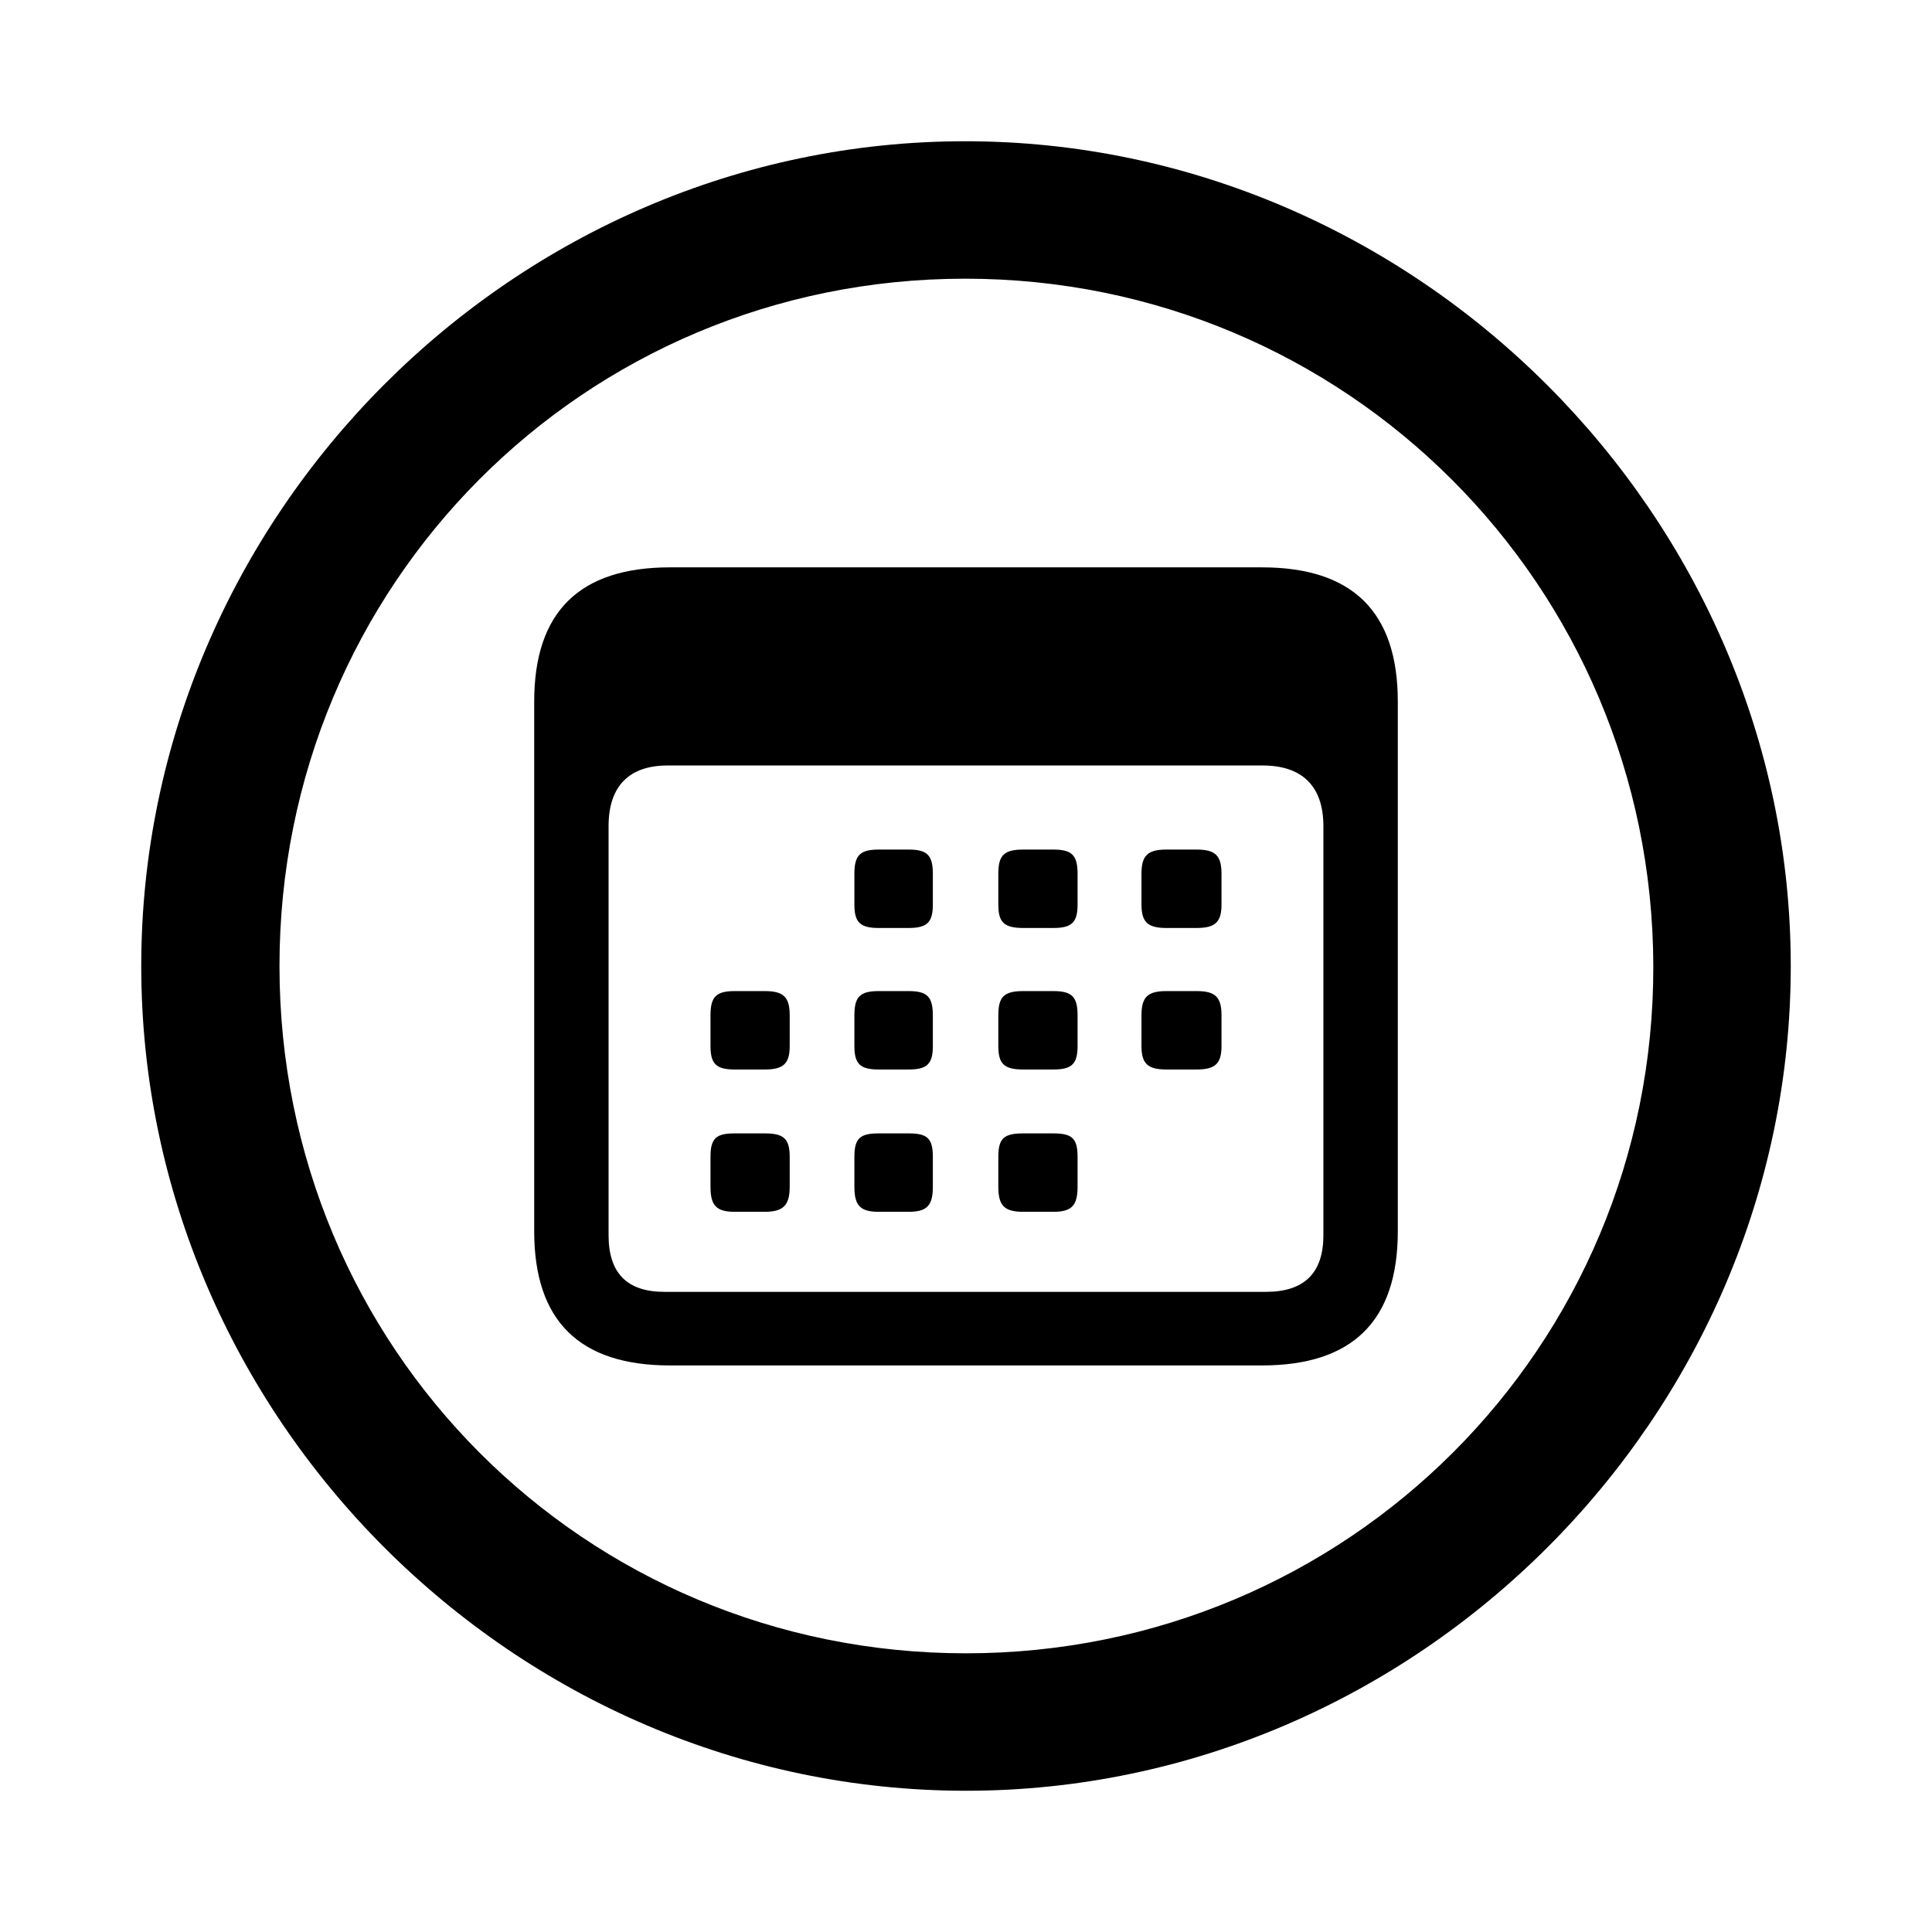 <?xml version="1.0" encoding="utf-8"?>
<svg fill="#000000" width="800px" height="800px" viewBox="0 0 56 56" xmlns="http://www.w3.org/2000/svg"><path d="M 28 51.906 C 41.055 51.906 51.906 41.078 51.906 28 C 51.906 14.945 41.031 4.094 27.977 4.094 C 14.898 4.094 4.094 14.945 4.094 28 C 4.094 41.078 14.922 51.906 28 51.906 Z M 28 47.922 C 16.937 47.922 8.101 39.062 8.101 28 C 8.101 16.961 16.914 8.078 27.977 8.078 C 39.016 8.078 47.898 16.961 47.922 28 C 47.945 39.062 39.039 47.922 28 47.922 Z M 19.422 39.578 L 36.578 39.578 C 39.203 39.578 40.516 38.289 40.516 35.688 L 40.516 20.336 C 40.516 17.734 39.203 16.445 36.578 16.445 L 19.422 16.445 C 16.797 16.445 15.484 17.734 15.484 20.336 L 15.484 35.688 C 15.484 38.289 16.797 39.578 19.422 39.578 Z M 19.258 37.445 C 18.18 37.445 17.64 36.906 17.64 35.805 L 17.64 23.945 C 17.64 22.773 18.25 22.188 19.351 22.188 L 36.601 22.188 C 37.727 22.188 38.359 22.773 38.359 23.945 L 38.359 35.805 C 38.359 36.906 37.797 37.445 36.695 37.445 Z M 25.469 26.898 L 26.336 26.898 C 26.875 26.898 27.039 26.734 27.039 26.219 L 27.039 25.328 C 27.039 24.789 26.875 24.625 26.336 24.625 L 25.469 24.625 C 24.93 24.625 24.765 24.789 24.765 25.328 L 24.765 26.219 C 24.765 26.734 24.93 26.898 25.469 26.898 Z M 29.664 26.898 L 30.531 26.898 C 31.07 26.898 31.234 26.734 31.234 26.219 L 31.234 25.328 C 31.234 24.789 31.07 24.625 30.531 24.625 L 29.664 24.625 C 29.101 24.625 28.937 24.789 28.937 25.328 L 28.937 26.219 C 28.937 26.734 29.101 26.898 29.664 26.898 Z M 33.812 26.898 L 34.68 26.898 C 35.219 26.898 35.406 26.734 35.406 26.219 L 35.406 25.328 C 35.406 24.789 35.219 24.625 34.68 24.625 L 33.812 24.625 C 33.273 24.625 33.086 24.789 33.086 25.328 L 33.086 26.219 C 33.086 26.734 33.273 26.898 33.812 26.898 Z M 21.297 31 L 22.164 31 C 22.703 31 22.89 30.836 22.89 30.32 L 22.89 29.43 C 22.89 28.891 22.703 28.727 22.164 28.727 L 21.297 28.727 C 20.758 28.727 20.594 28.891 20.594 29.43 L 20.594 30.32 C 20.594 30.836 20.758 31 21.297 31 Z M 25.469 31 L 26.336 31 C 26.875 31 27.039 30.836 27.039 30.32 L 27.039 29.43 C 27.039 28.891 26.875 28.727 26.336 28.727 L 25.469 28.727 C 24.93 28.727 24.765 28.891 24.765 29.43 L 24.765 30.32 C 24.765 30.836 24.93 31 25.469 31 Z M 29.664 31 L 30.531 31 C 31.07 31 31.234 30.836 31.234 30.32 L 31.234 29.43 C 31.234 28.891 31.07 28.727 30.531 28.727 L 29.664 28.727 C 29.101 28.727 28.937 28.891 28.937 29.43 L 28.937 30.32 C 28.937 30.836 29.101 31 29.664 31 Z M 33.812 31 L 34.68 31 C 35.219 31 35.406 30.836 35.406 30.32 L 35.406 29.43 C 35.406 28.891 35.219 28.727 34.68 28.727 L 33.812 28.727 C 33.273 28.727 33.086 28.891 33.086 29.43 L 33.086 30.32 C 33.086 30.836 33.273 31 33.812 31 Z M 21.297 35.125 L 22.164 35.125 C 22.703 35.125 22.89 34.938 22.89 34.398 L 22.89 33.531 C 22.89 32.992 22.703 32.852 22.164 32.852 L 21.297 32.852 C 20.758 32.852 20.594 32.992 20.594 33.531 L 20.594 34.398 C 20.594 34.938 20.758 35.125 21.297 35.125 Z M 25.469 35.125 L 26.336 35.125 C 26.875 35.125 27.039 34.938 27.039 34.398 L 27.039 33.531 C 27.039 32.992 26.875 32.852 26.336 32.852 L 25.469 32.852 C 24.93 32.852 24.765 32.992 24.765 33.531 L 24.765 34.398 C 24.765 34.938 24.93 35.125 25.469 35.125 Z M 29.664 35.125 L 30.531 35.125 C 31.07 35.125 31.234 34.938 31.234 34.398 L 31.234 33.531 C 31.234 32.992 31.07 32.852 30.531 32.852 L 29.664 32.852 C 29.101 32.852 28.937 32.992 28.937 33.531 L 28.937 34.398 C 28.937 34.938 29.101 35.125 29.664 35.125 Z"/></svg>